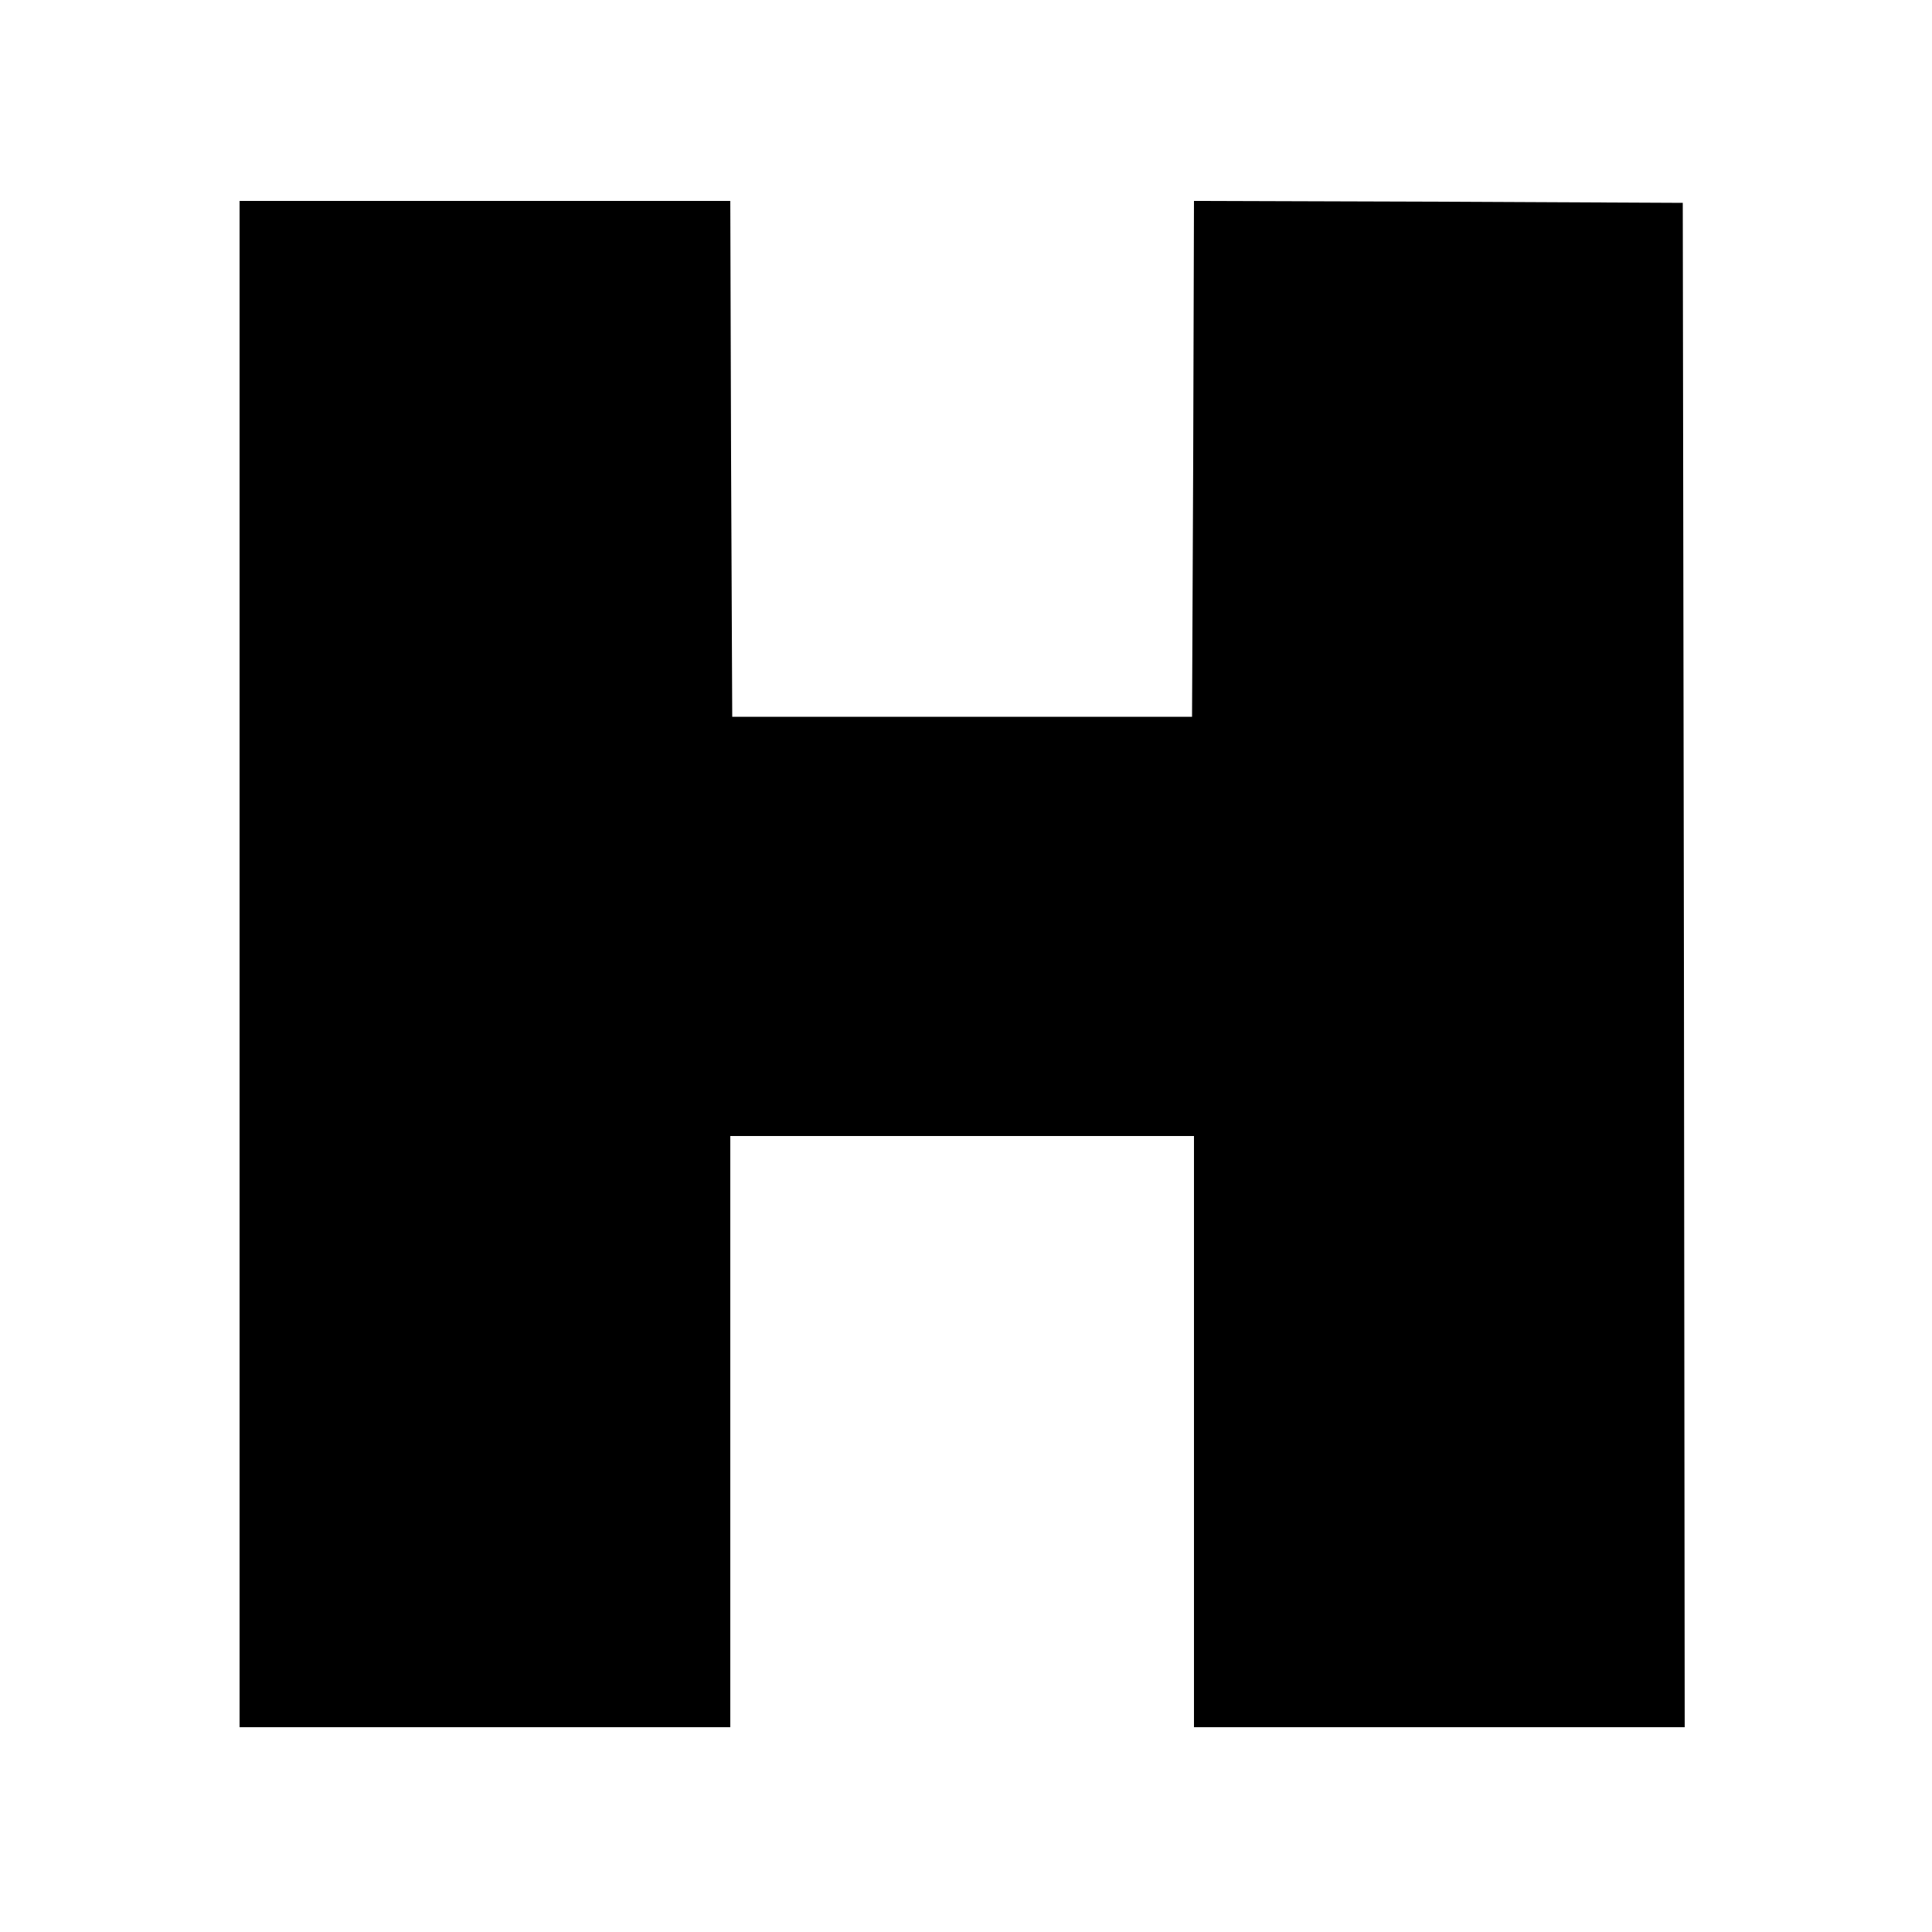 <?xml version="1.0" standalone="no"?>
<!DOCTYPE svg PUBLIC "-//W3C//DTD SVG 20010904//EN"
 "http://www.w3.org/TR/2001/REC-SVG-20010904/DTD/svg10.dtd">
<svg version="1.0" xmlns="http://www.w3.org/2000/svg"
 width="500pt" height="500pt" viewBox="0 0 500 500"
 preserveAspectRatio="xMidYMid meet">
<g transform="translate(0,500) scale(0.1,-0.1)"
fill="#000000" stroke="none">
<path d="M620 2505 l0 -1975 635 0 635 0 0 765 0 765 600 0 600 0 0 -765 0
-765 635 0 635 0 -2 1973 -3 1972 -632 3 -633 2 -2 -667 -3 -668 -595 0 -595
0 -3 668 -2 667 -635 0 -635 0 0 -1975z"/>
</g>
</svg>
